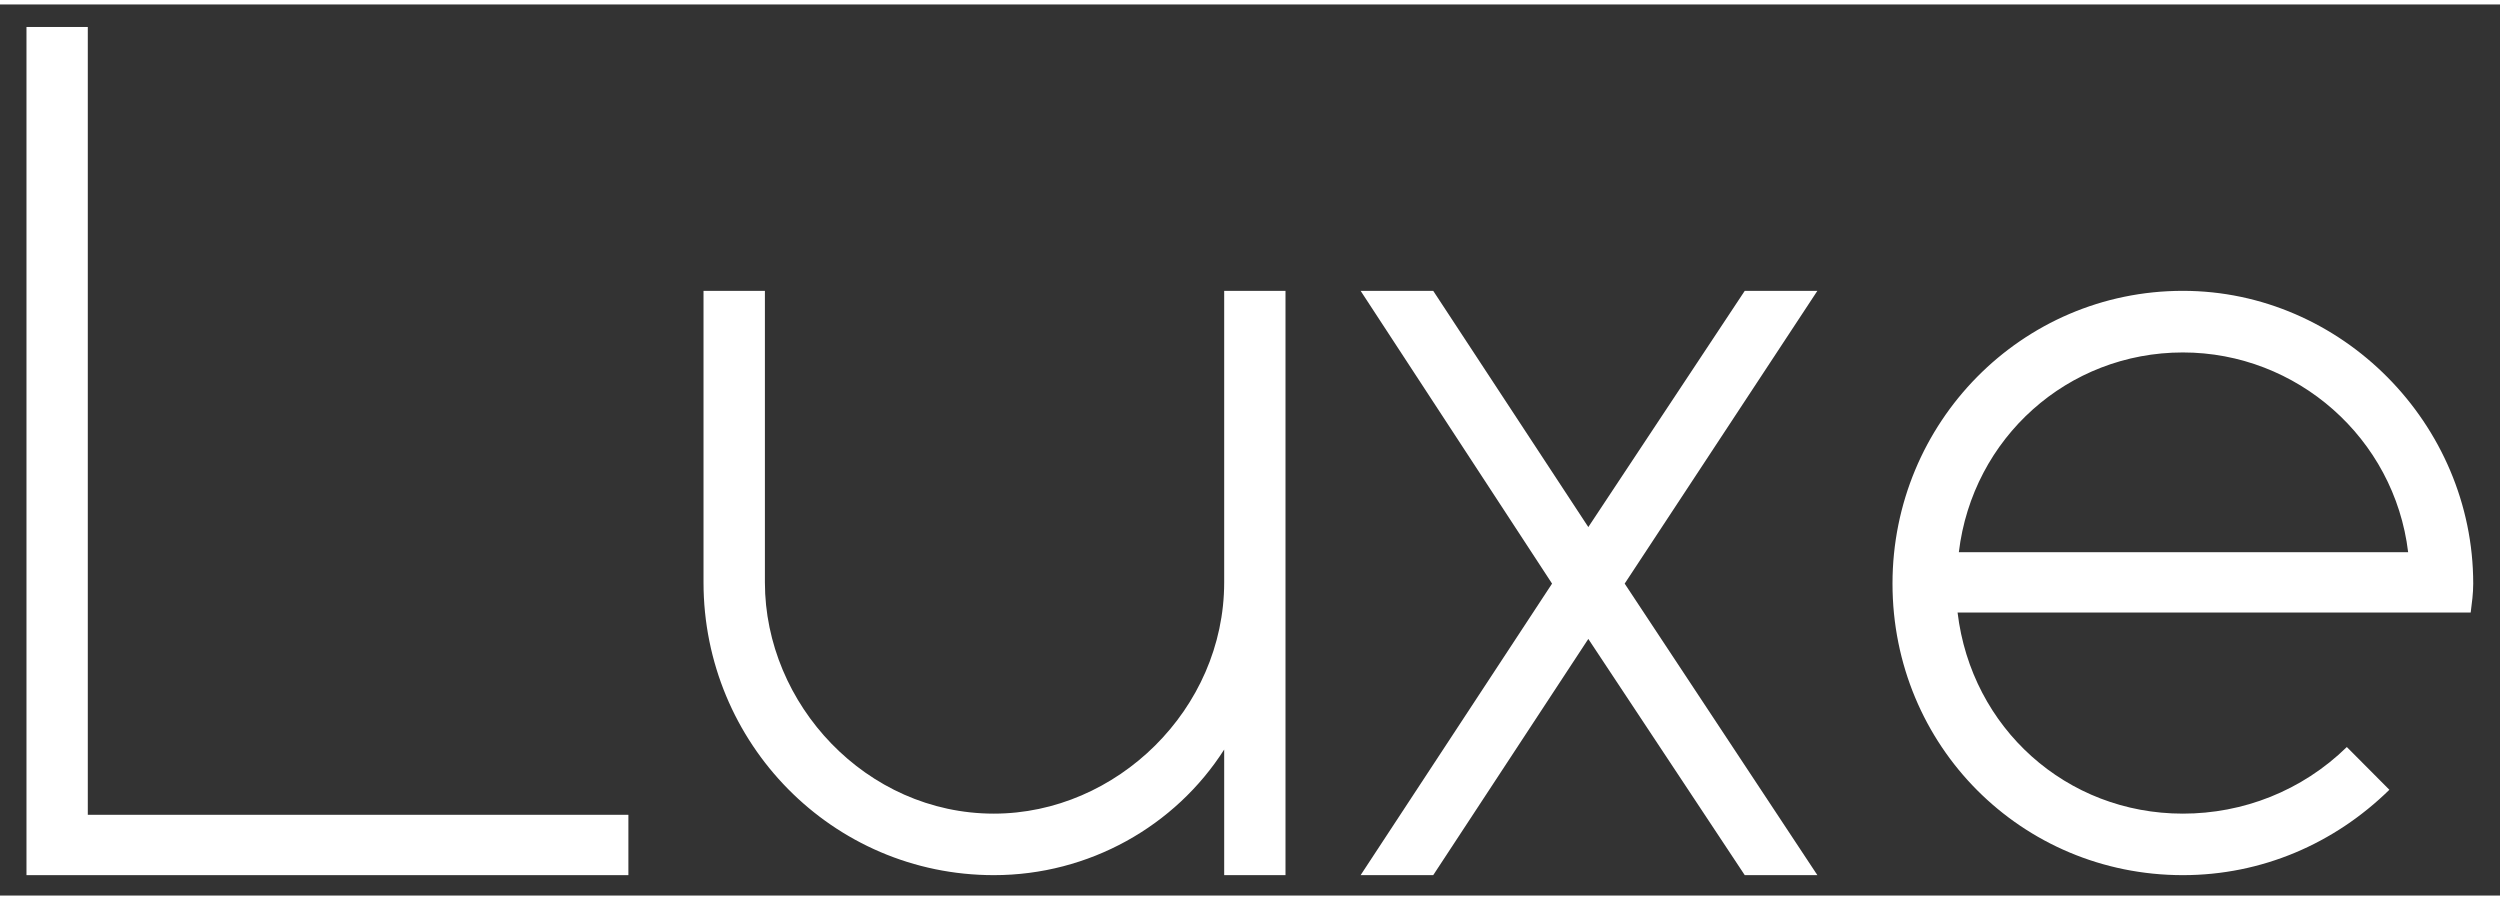 <svg xmlns="http://www.w3.org/2000/svg" xmlns:xlink="http://www.w3.org/1999/xlink" width="100px" height="36px" viewBox="0 0 101 36"><rect x="0" y="0" width="101" height="36" fill="#333333" stroke="none"/><defs><clipPath id="clip1"><path d="M 1 0.676 L 25.586 0.676 L 25.586 35.5 L 1 35.5 Z M 1 0.676 "></path></clipPath><clipPath id="clip2"><path d="M 28.281 11.492 L 52 11.492 L 52 35.5 L 28.281 35.5 Z M 28.281 11.492 "></path></clipPath><clipPath id="clip3"><path d="M 54.539 11.492 L 74 11.492 L 74 35.5 L 54.539 35.5 Z M 54.539 11.492 "></path></clipPath><clipPath id="clip4"><path d="M 76.086 11.492 L 100 11.492 L 100 35.5 L 76.086 35.5 Z M 76.086 11.492 "></path></clipPath></defs><g id="surface1"><g clip-path="url(#clip1)" clip-rule="nonzero"><path style=" stroke:none;fill-rule:nonzero;fill:rgb(100%,100%,100%);fill-opacity:1;" d="M 3.547 32.738 L 3.547 0.91 L 1.07 0.91 L 1.07 35.176 L 25.387 35.176 L 25.387 32.738 Z M 3.547 32.738 "></path></g><g clip-path="url(#clip2)" clip-rule="nonzero"><path style=" stroke:none;fill-rule:nonzero;fill:rgb(100%,100%,100%);fill-opacity:1;" d="M 40.152 35.176 C 43.996 35.176 47.484 33.195 49.457 30.102 L 49.457 35.176 L 51.934 35.176 L 51.934 11.57 L 49.457 11.57 L 49.457 23.348 C 49.457 28.477 45.109 32.691 40.152 32.691 C 34.996 32.691 30.902 28.273 30.902 23.348 L 30.902 11.57 L 28.422 11.57 L 28.422 23.348 C 28.422 29.848 33.629 35.176 40.152 35.176 Z M 40.152 35.176 "></path></g><g clip-path="url(#clip3)" clip-rule="nonzero"><path style=" stroke:none;fill-rule:nonzero;fill:rgb(100%,100%,100%);fill-opacity:1;" d="M 54.969 35.176 L 57.902 35.176 L 64.168 25.633 L 70.488 35.176 L 73.422 35.176 L 65.637 23.398 L 73.422 11.57 L 70.488 11.57 L 64.168 21.113 L 57.902 11.57 L 54.969 11.57 L 62.703 23.398 Z M 54.969 35.176 "></path></g><g clip-path="url(#clip4)" clip-rule="nonzero"><path style=" stroke:none;fill-rule:nonzero;fill:rgb(100%,100%,100%);fill-opacity:1;" d="M 88.188 11.57 C 81.664 11.57 76.457 16.898 76.457 23.398 C 76.457 29.949 81.664 35.176 88.188 35.176 C 91.375 35.176 94.305 33.906 96.531 31.727 L 94.812 30 C 92.992 31.777 90.613 32.691 88.188 32.691 C 83.484 32.691 79.645 29.238 79.086 24.566 L 99.816 24.566 C 99.867 24.16 99.918 23.805 99.918 23.398 C 99.918 16.953 94.609 11.57 88.188 11.57 Z M 88.188 14.059 C 92.789 14.059 96.734 17.512 97.289 22.129 L 79.137 22.129 C 79.691 17.512 83.535 14.059 88.188 14.059 Z M 88.188 14.059 "></path></g></g></svg>